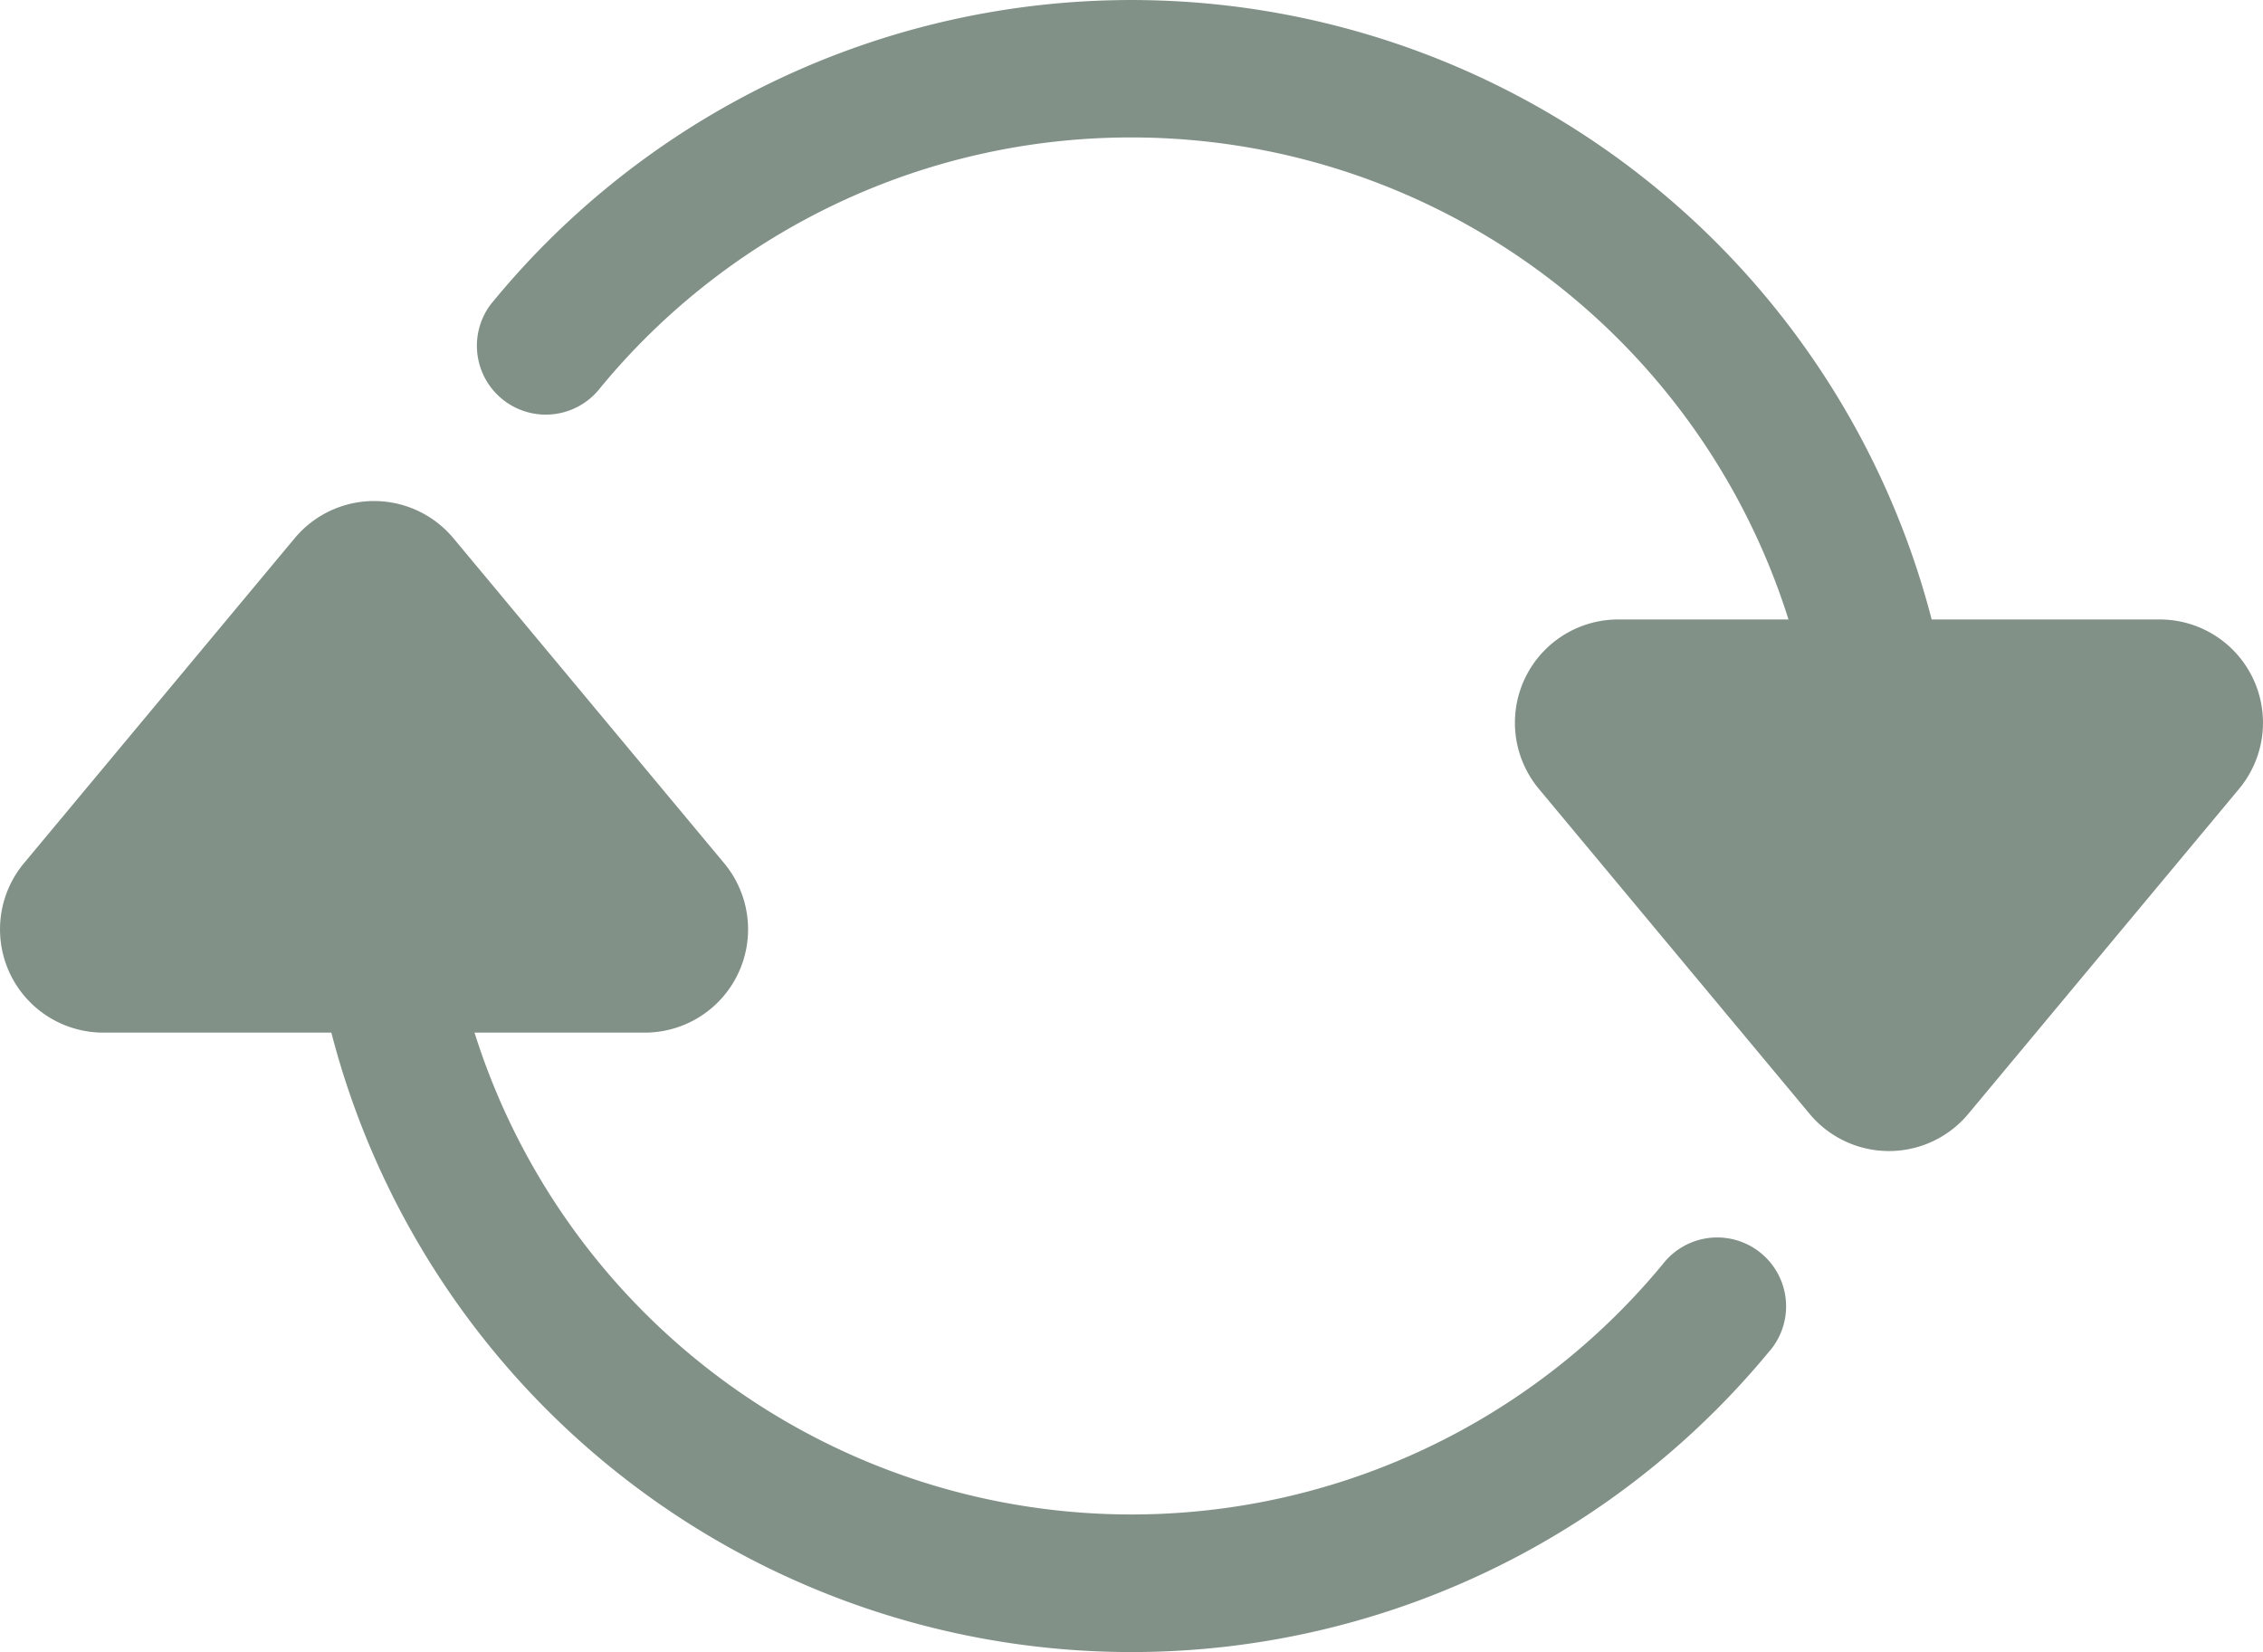 <svg xmlns="http://www.w3.org/2000/svg" id="Layer_1" data-name="Layer 1" viewBox="0 0 16.432 11.996"><defs><style>.cls-1,.cls-2{fill:#819187;}.cls-1{stroke:#819187;}.cls-2{fill-rule:evenodd;}</style></defs><path class="cls-1" d="M11.534,7h3.932a.25.25,0,0,1,.192.41L13.692,9.77a.25.25,0,0,1-.352.032A.246.246,0,0,1,13.308,9.77L11.342,7.41A.25.25,0,0,1,11.534,7Zm-11,2H4.466a.25.25,0,0,0,.192-.41L2.692,6.23A.25.25,0,0,0,2.34,6.198.246.246,0,0,0,2.308,6.23L.342,8.59A.25.25,0,0,0,.534,9Z" transform="translate(0.216 -2.002)"></path><path class="cls-2" d="M8,3A4.989,4.989,0,0,0,4.143,4.818a.5.5,0,1,1-.792-.611L3.372,4.182A6.002,6.002,0,0,1,13.917,7H12.9A5.002,5.002,0,0,0,8,3ZM3.1,9a5.002,5.002,0,0,0,8.757,2.182.5.5,0,1,1,.792.611l-.021.025A6.002,6.002,0,0,1,2.083,9Z" transform="translate(0.216 -2.002)"></path></svg>